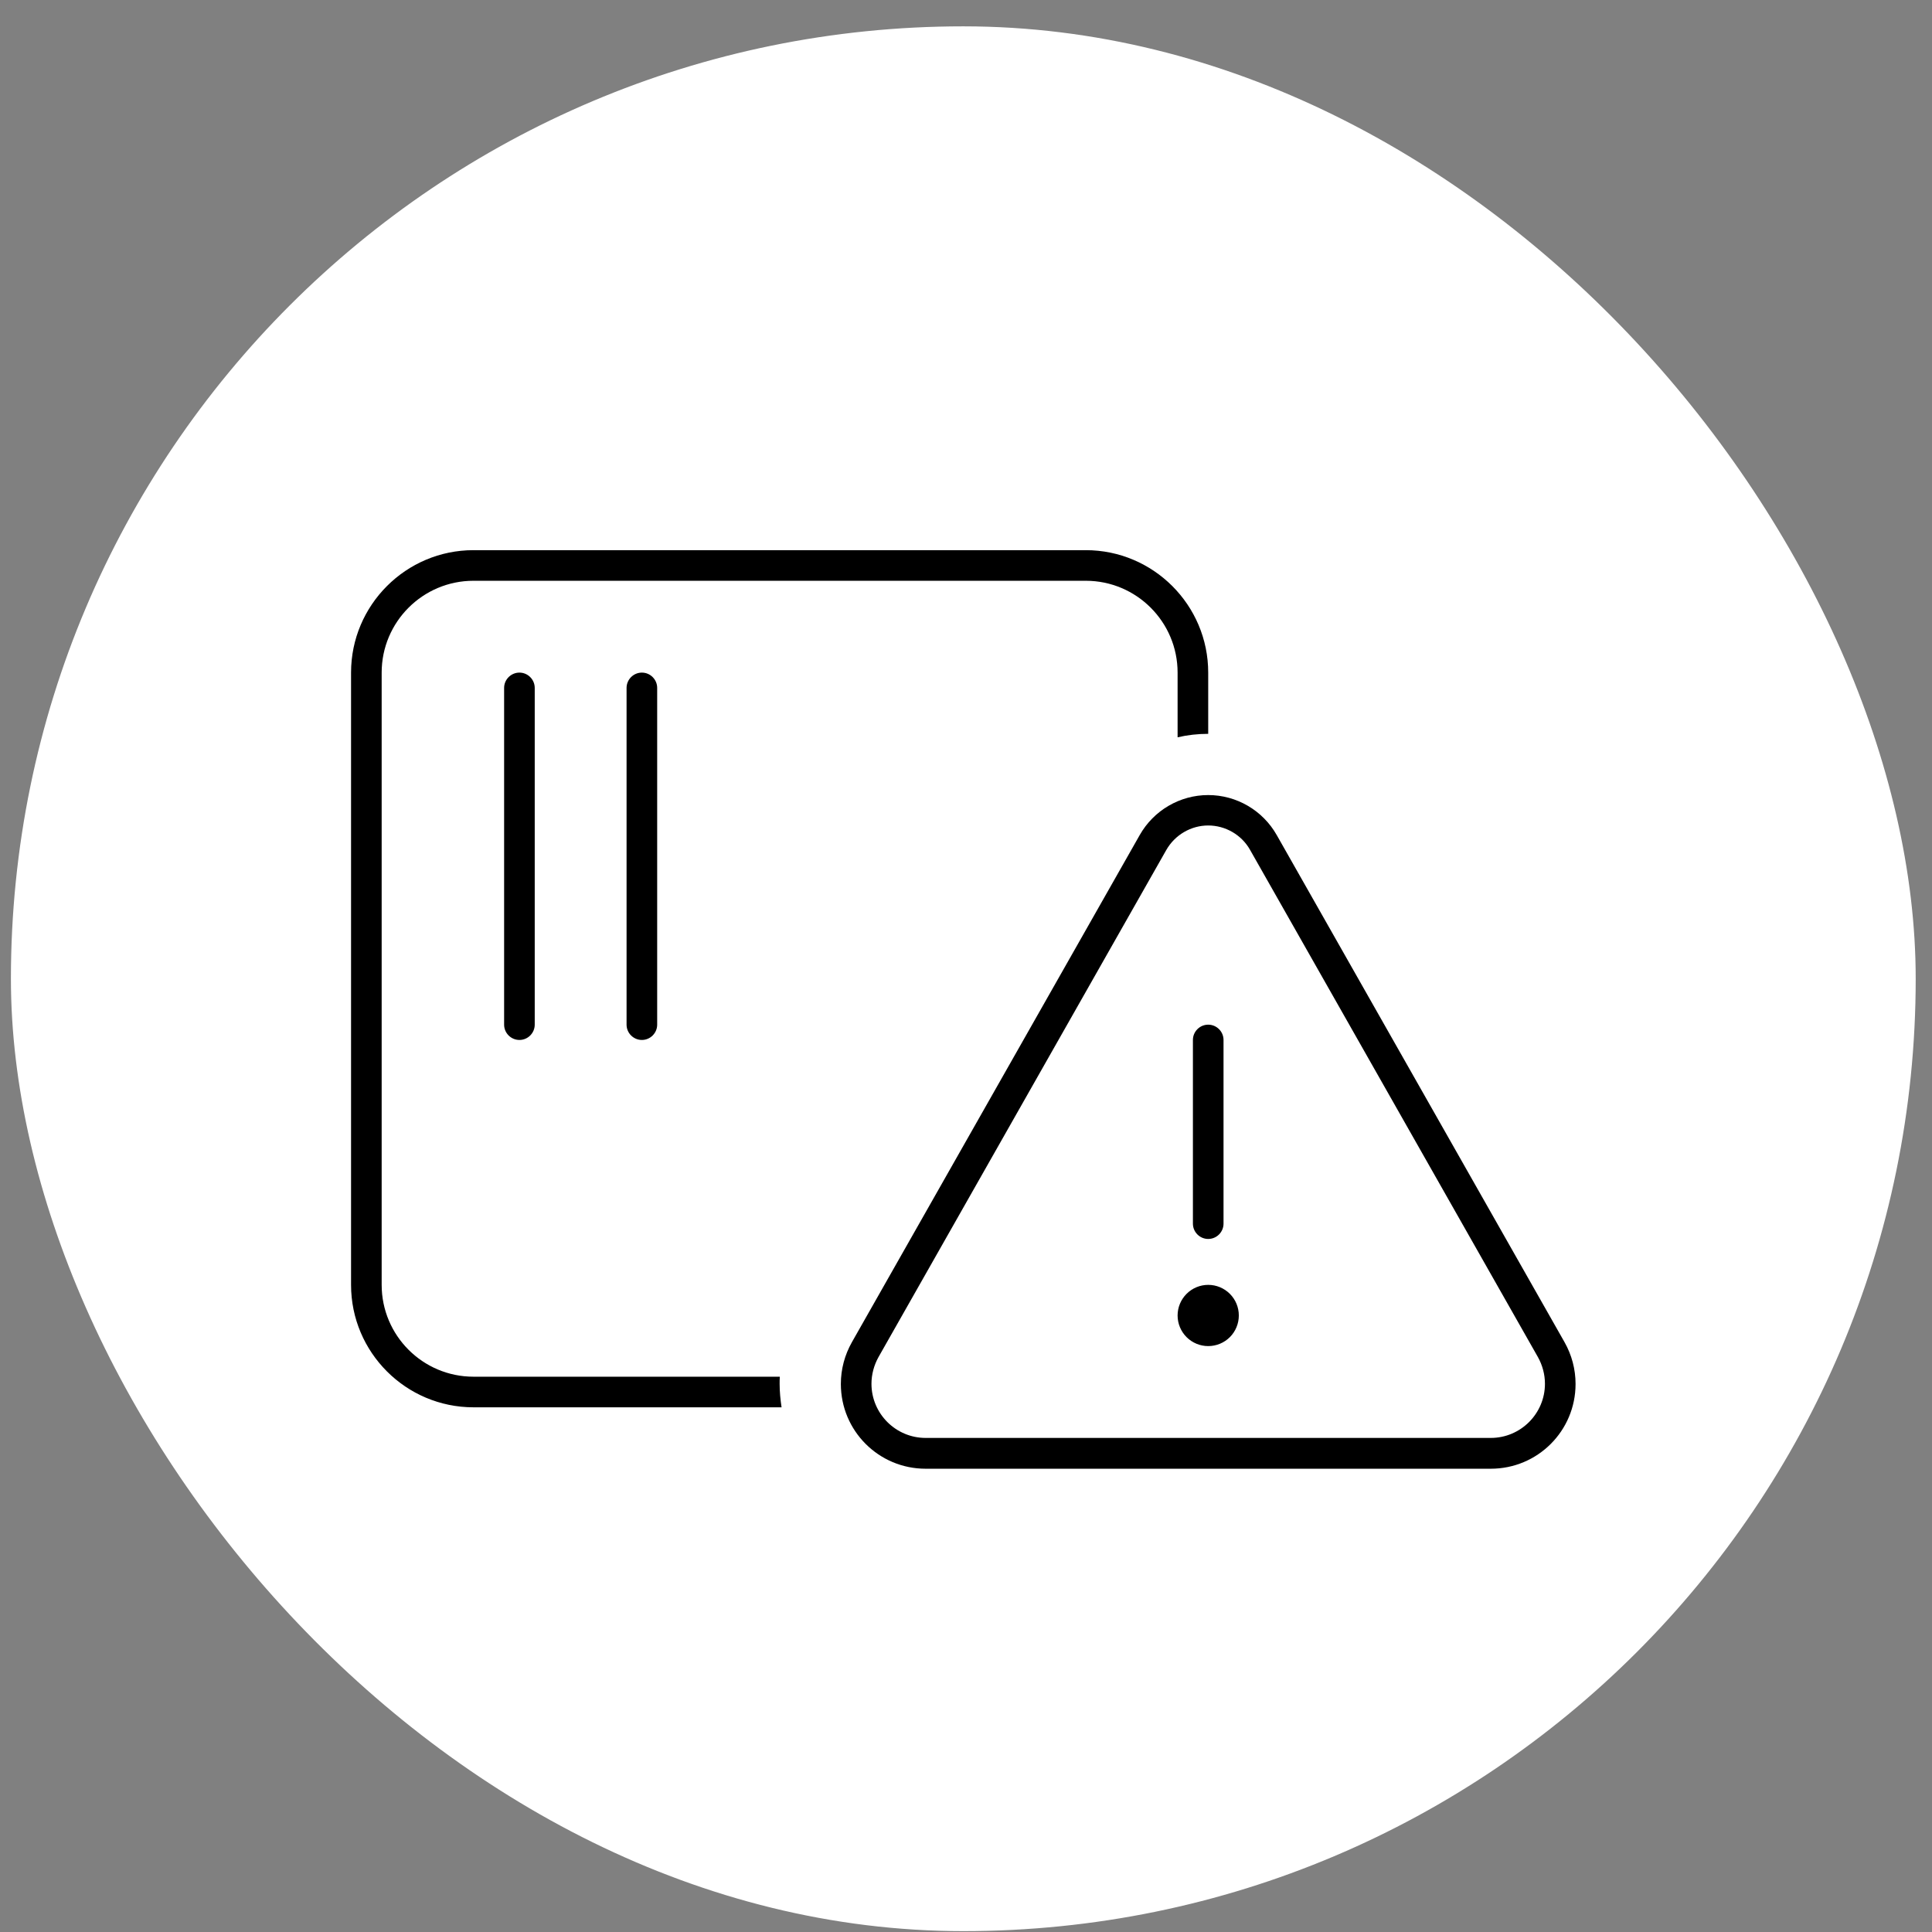 <?xml version="1.0" encoding="UTF-8"?> <svg xmlns="http://www.w3.org/2000/svg" width="71" height="71" viewBox="0 0 71 71" fill="none"><rect x="0" y="0" width="71" height="71" fill="#808080" stroke="none"/><rect x="0.401" y="0.968" width="70" height="70" rx="35" fill="white"></rect><g clip-path="url(#clip0_467_1096)"><path d="M17.401 21.343H39.901C41.765 21.343 43.276 22.855 43.276 24.718V27.095C43.642 27.01 44.022 26.968 44.401 26.968V24.718C44.401 22.236 42.383 20.218 39.901 20.218H17.401C14.919 20.218 12.901 22.236 12.901 24.718V47.218C12.901 49.7 14.919 51.718 17.401 51.718H28.722C28.68 51.437 28.651 51.149 28.651 50.853C28.651 50.769 28.651 50.678 28.658 50.593H17.401C15.538 50.593 14.026 49.081 14.026 47.218V24.718C14.026 22.855 15.538 21.343 17.401 21.343ZM19.651 25.281C19.651 24.971 19.398 24.718 19.089 24.718C18.779 24.718 18.526 24.971 18.526 25.281V37.656C18.526 37.965 18.779 38.218 19.089 38.218C19.398 38.218 19.651 37.965 19.651 37.656V25.281ZM24.151 25.281C24.151 24.971 23.898 24.718 23.589 24.718C23.279 24.718 23.026 24.971 23.026 25.281V37.656C23.026 37.965 23.279 38.218 23.589 38.218C23.898 38.218 24.151 37.965 24.151 37.656V25.281ZM32.286 49.869L42.861 31.236C43.178 30.681 43.769 30.336 44.401 30.336C45.034 30.336 45.632 30.681 45.941 31.236L56.516 49.869C56.685 50.171 56.776 50.509 56.776 50.853C56.776 51.95 55.883 52.843 54.786 52.843H34.016C32.919 52.843 32.026 51.95 32.026 50.853C32.026 50.509 32.118 50.171 32.286 49.869ZM41.884 30.688L31.309 49.321C31.042 49.792 30.901 50.319 30.901 50.86C30.901 52.583 32.294 53.975 34.016 53.975H54.786C56.509 53.975 57.901 52.583 57.901 50.86C57.901 50.319 57.761 49.792 57.494 49.321L46.919 30.688C46.405 29.781 45.442 29.218 44.401 29.218C43.361 29.218 42.398 29.781 41.884 30.688ZM44.964 38.218C44.964 37.909 44.711 37.656 44.401 37.656C44.092 37.656 43.839 37.909 43.839 38.218V44.968C43.839 45.278 44.092 45.531 44.401 45.531C44.711 45.531 44.964 45.278 44.964 44.968V38.218ZM44.401 49.468C44.7 49.468 44.986 49.35 45.197 49.139C45.408 48.928 45.526 48.642 45.526 48.343C45.526 48.045 45.408 47.759 45.197 47.548C44.986 47.337 44.7 47.218 44.401 47.218C44.103 47.218 43.817 47.337 43.606 47.548C43.395 47.759 43.276 48.045 43.276 48.343C43.276 48.642 43.395 48.928 43.606 49.139C43.817 49.35 44.103 49.468 44.401 49.468Z" fill="black"></path></g><defs><clipPath id="clip0_467_1096"><rect width="45" height="36" fill="white" transform="translate(12.901 17.968)"></rect></clipPath></defs></svg> 
